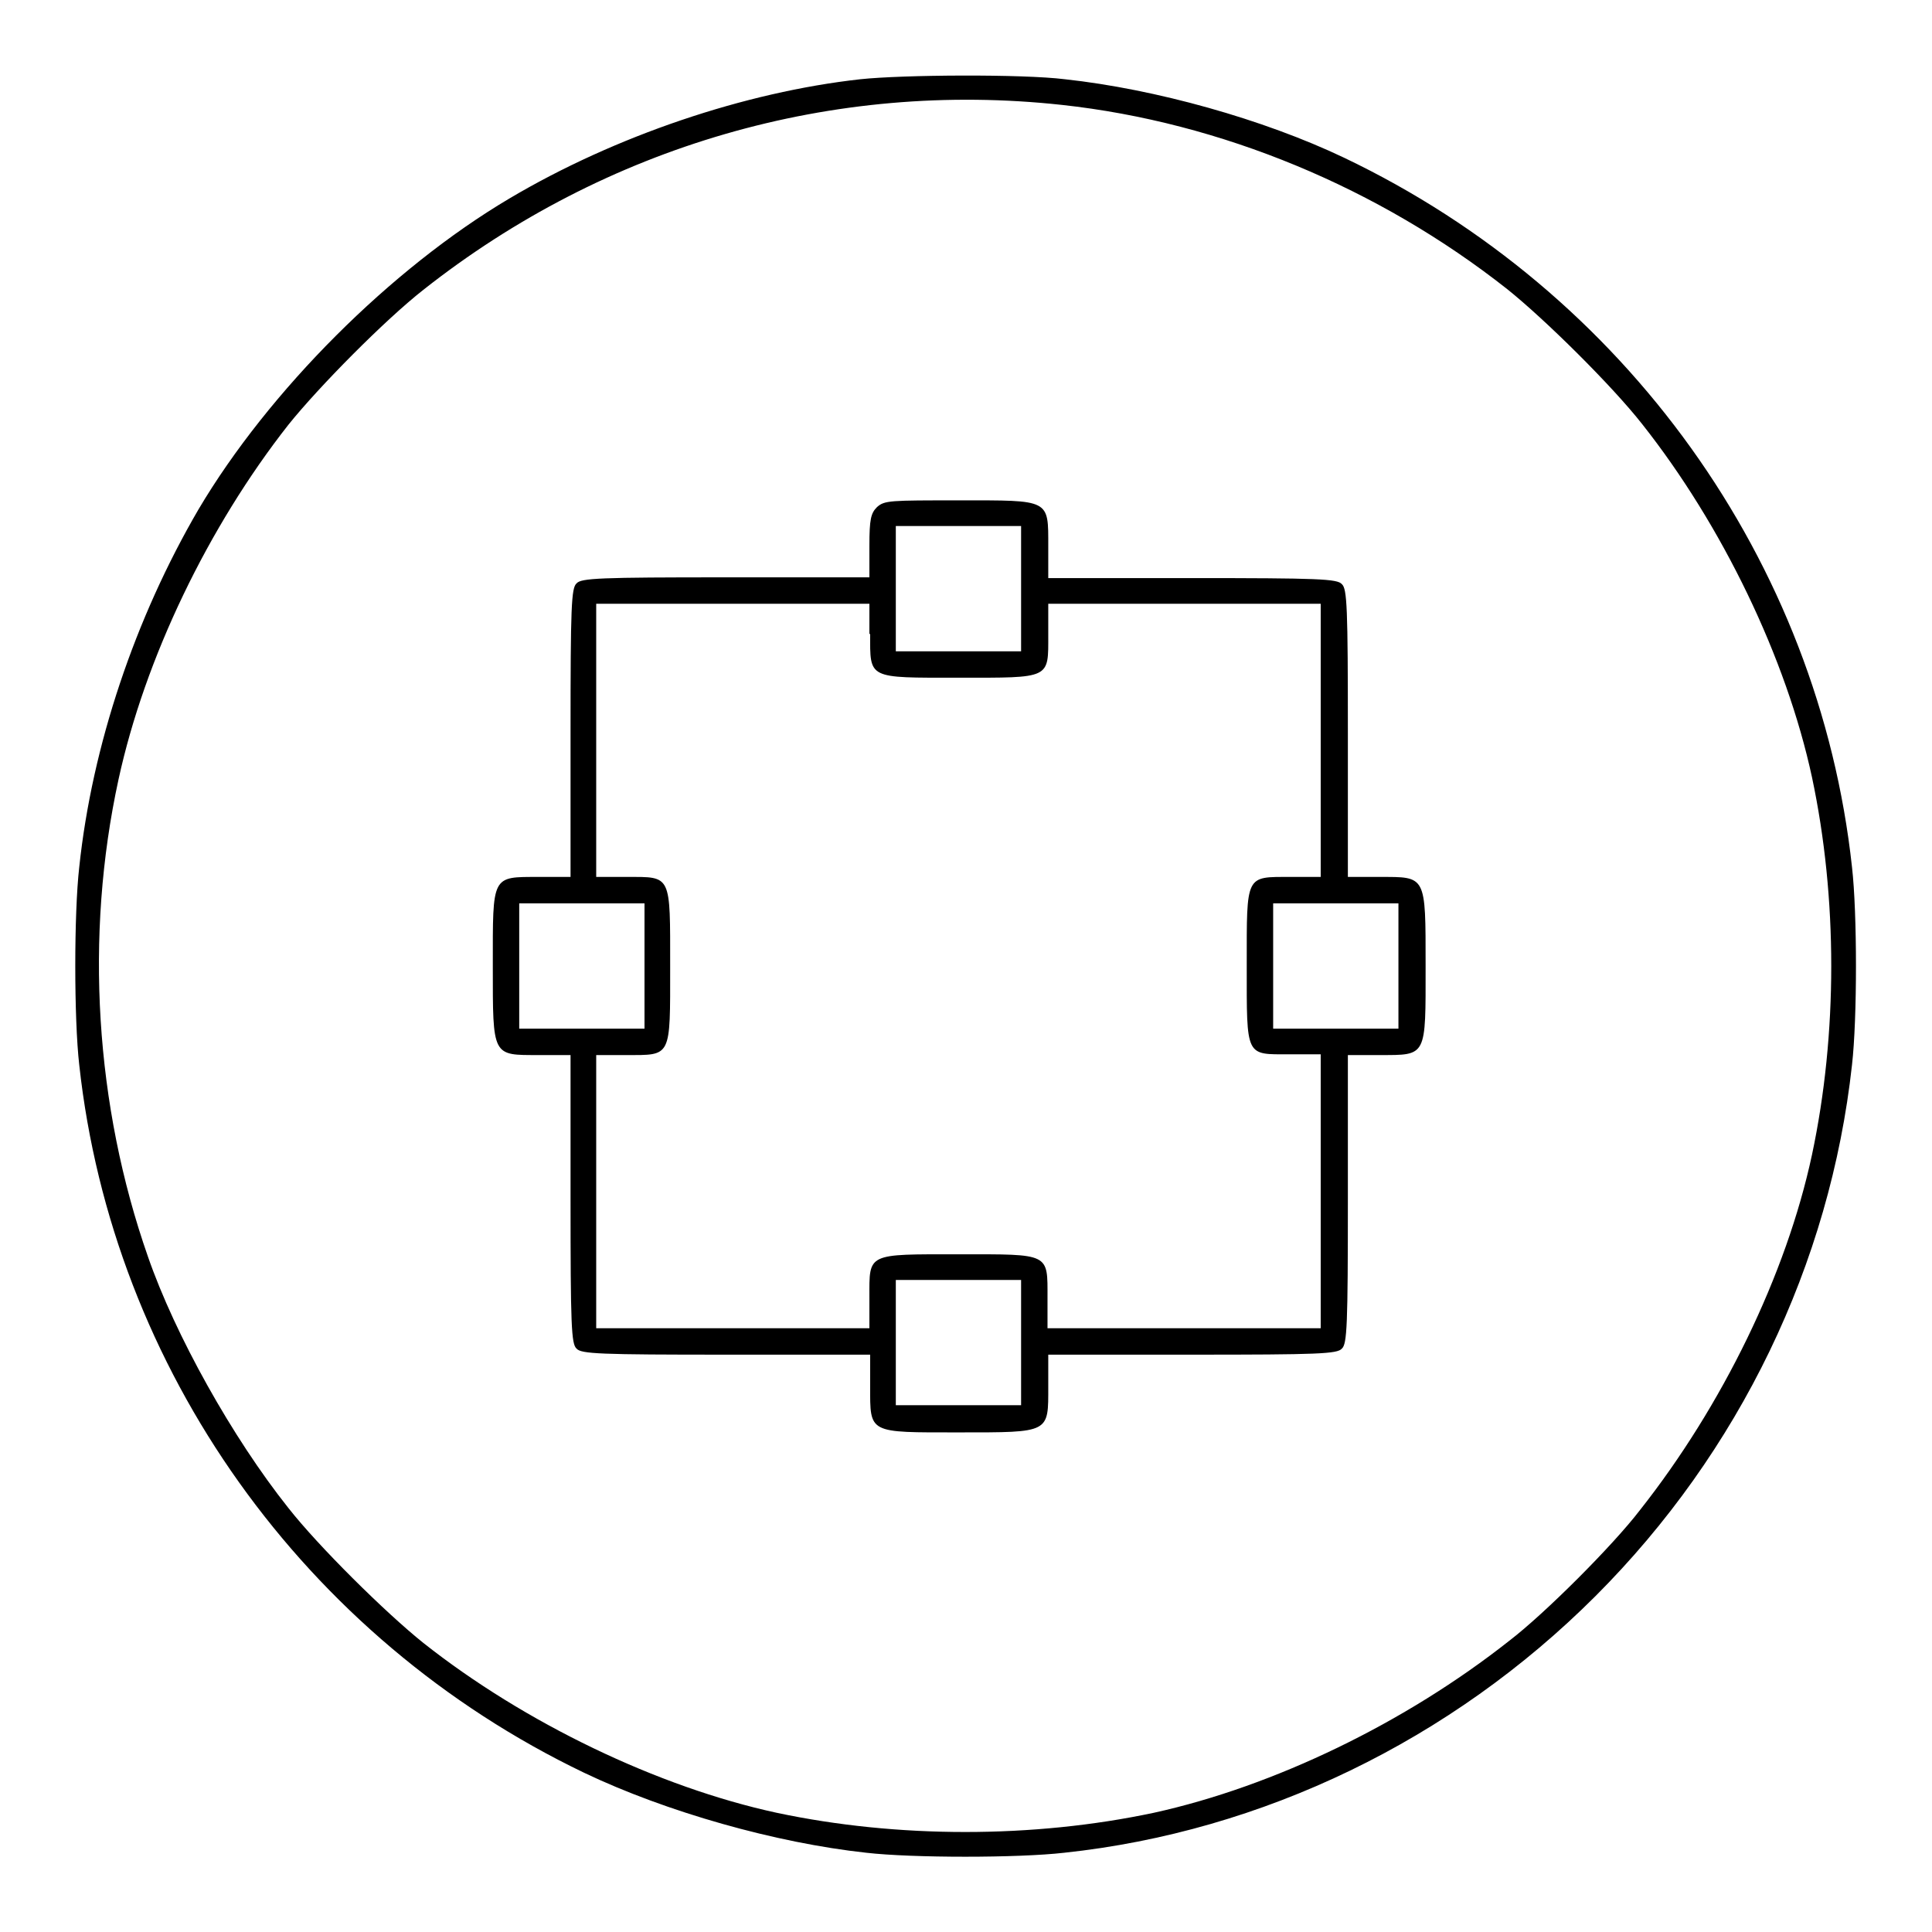 <?xml version="1.0" encoding="utf-8"?>
<!-- Svg Vector Icons : http://www.onlinewebfonts.com/icon -->
<!DOCTYPE svg PUBLIC "-//W3C//DTD SVG 1.1//EN" "http://www.w3.org/Graphics/SVG/1.1/DTD/svg11.dtd">
<svg version="1.1" xmlns="http://www.w3.org/2000/svg" xmlns:xlink="http://www.w3.org/1999/xlink" x="0px" y="0px" viewBox="0 0 256 256" enable-background="new 0 0 256 256" xml:space="preserve">
<g><g><g><path fill="#000000" d="M114,10.5c-15.3,1.7-32.5,7.5-46.5,15.8c-15.7,9.3-31.9,25.5-41.2,41.2c-8.4,14.4-14.1,31.3-15.8,47.4c-0.7,6.1-0.7,20.1,0,26.2c4.4,40.3,29.8,76,66.9,93.8c10.9,5.2,25.4,9.3,37.4,10.6c6.1,0.7,20.1,0.7,26.2,0c26.3-2.8,51.3-14.9,70.4-34c19.1-19.1,31.1-44,34-70.4c0.7-6.1,0.7-20.1,0-26.2c-4.4-40.5-30-76.2-67.3-94c-10.7-5.1-25-9.1-37-10.4C135.5,9.8,119.6,9.9,114,10.5z M140.7,13.9c21.1,2.3,42,11,59,24.4c5,4,13.9,12.8,17.9,17.9c10.6,13.4,19.1,31,22.5,46.8c3.4,16,3.4,34,0,50c-3.4,15.9-11.9,33.3-22.8,47.1c-3.6,4.7-12.6,13.7-17.3,17.3c-13.8,10.9-31.2,19.3-47.1,22.8c-16,3.4-34,3.4-50,0c-15.7-3.4-33.4-11.9-46.8-22.5c-5-4-13.9-12.8-17.9-17.9c-7.4-9.3-15-22.9-18.6-33.3c-7-20-8.4-42.5-3.9-63.2c3.5-16.1,11.9-33.5,22.5-47c4-5,12.8-13.9,17.9-17.9C80.3,19.3,110.4,10.6,140.7,13.9z"/><path fill="#000000" d="M116.2,67.2c-0.8,0.8-1,1.6-1,5.1v4.2H96.2c-16.7,0-19.2,0.1-19.8,0.8c-0.7,0.6-0.8,3.1-0.8,19.8v19.1h-4.2c-6.3,0-6.1-0.3-6.1,11.8c0,12.1-0.1,11.8,6.1,11.8h4.2v19.1c0,16.7,0.1,19.2,0.8,19.8c0.6,0.7,3.1,0.8,19.8,0.8h19.1v4.2c0,6.3-0.3,6.1,11.8,6.1c12.1,0,11.8,0.1,11.8-6.1v-4.2h19.1c16.7,0,19.2-0.1,19.8-0.8c0.7-0.6,0.8-3.1,0.8-19.8v-19.1h4.2c6.3,0,6.1,0.3,6.1-11.8c0-12.1,0.1-11.8-6.1-11.8h-4.2V97.2c0-16.7-0.1-19.2-0.8-19.8c-0.6-0.7-3.1-0.8-19.8-0.8h-19.1v-4.2c0-6.3,0.3-6.1-11.8-6.1C117.9,66.3,117.2,66.3,116.2,67.2z M135.3,78v8.3H127h-8.3V78v-8.3h8.3h8.3V78z M115.3,84c0,6-0.4,5.8,11.7,5.8c12.3,0,11.9,0.2,11.9-5.7V80h18.1H175v18.1v18.1h-4c-6,0-5.8-0.4-5.8,11.7c0,12.3-0.2,11.8,5.7,11.8h4.1v18.1V176h-18.1h-18.1v-4c0-6,0.4-5.8-11.7-5.8c-12.3,0-11.9-0.2-11.9,5.7v4.1H97.1H79v-18.1v-18.1h4c6,0,5.8,0.4,5.8-11.7c0-12.3,0.2-11.9-5.7-11.9H79V98.1V80h18.1h18.1V84z M85.4,128v8.3h-8.3h-8.3V128v-8.3h8.3h8.3L85.4,128L85.4,128z M185.3,128v8.3H177h-8.3V128v-8.3h8.3h8.3V128z M135.3,177.9v8.3H127h-8.3v-8.3v-8.3h8.3h8.3V177.9z"/></g></g></g>
</svg>